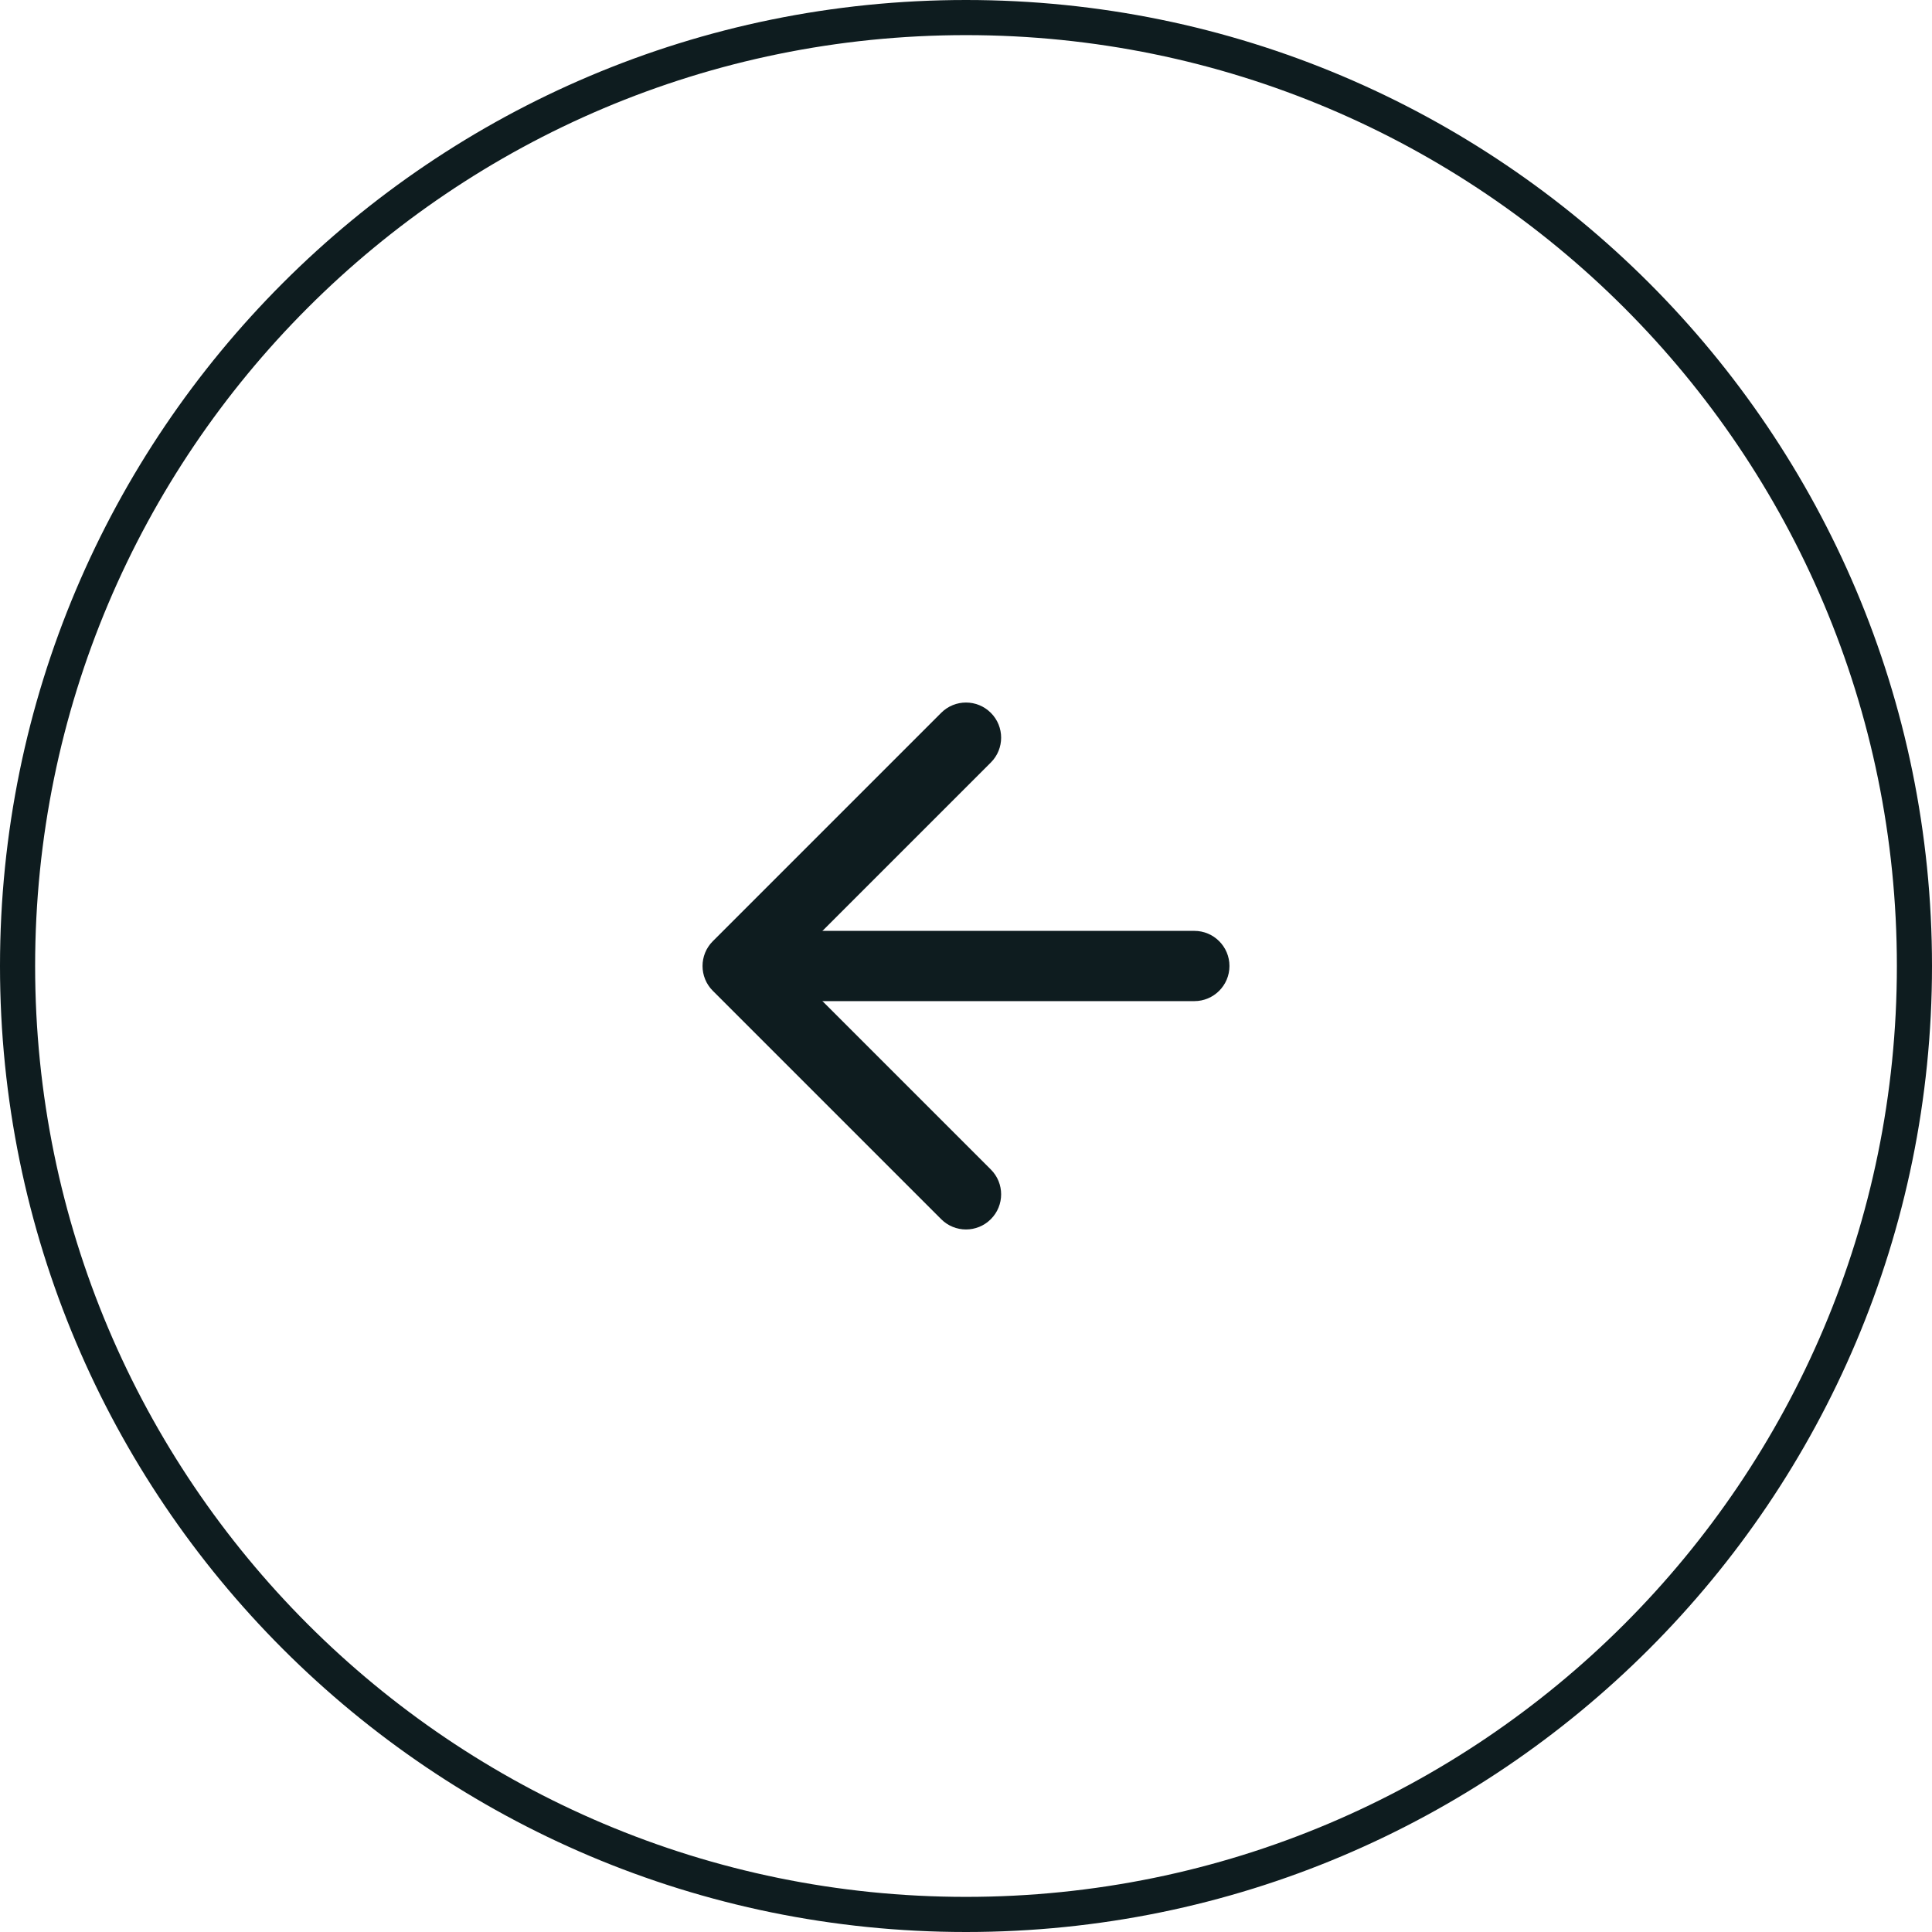 <?xml version="1.0" encoding="UTF-8"?> <svg xmlns="http://www.w3.org/2000/svg" width="55" height="55" viewBox="0 0 55 55" fill="none"> <path fill-rule="evenodd" clip-rule="evenodd" d="M27.5 54C42.136 54 54 42.136 54 27.5C54 12.864 42.136 1 27.5 1C12.864 1 1 12.864 1 27.5C1 42.136 12.864 54 27.5 54ZM27.5 55C42.688 55 55 42.688 55 27.5C55 12.312 42.688 -1.07637e-06 27.5 -2.40413e-06C12.312 -3.73189e-06 3.73189e-06 12.312 2.40413e-06 27.5C1.07637e-06 42.688 12.312 55 27.5 55Z" fill="#0E1C1F"></path> <path fill-rule="evenodd" clip-rule="evenodd" d="M28.207 34.707C27.817 35.098 27.183 35.098 26.793 34.707L20.293 28.207C19.902 27.817 19.902 27.183 20.293 26.793L26.793 20.293C27.183 19.902 27.817 19.902 28.207 20.293C28.598 20.683 28.598 21.317 28.207 21.707L22.414 27.5L28.207 33.293C28.598 33.683 28.598 34.317 28.207 34.707Z" fill="#0E1C1F"></path> <path fill-rule="evenodd" clip-rule="evenodd" d="M35 27.5C35 28.052 34.552 28.5 34 28.5L21.5 28.5C20.948 28.5 20.5 28.052 20.5 27.5C20.5 26.948 20.948 26.5 21.5 26.5L34 26.5C34.552 26.5 35 26.948 35 27.5Z" fill="#0E1C1F"></path> </svg> 